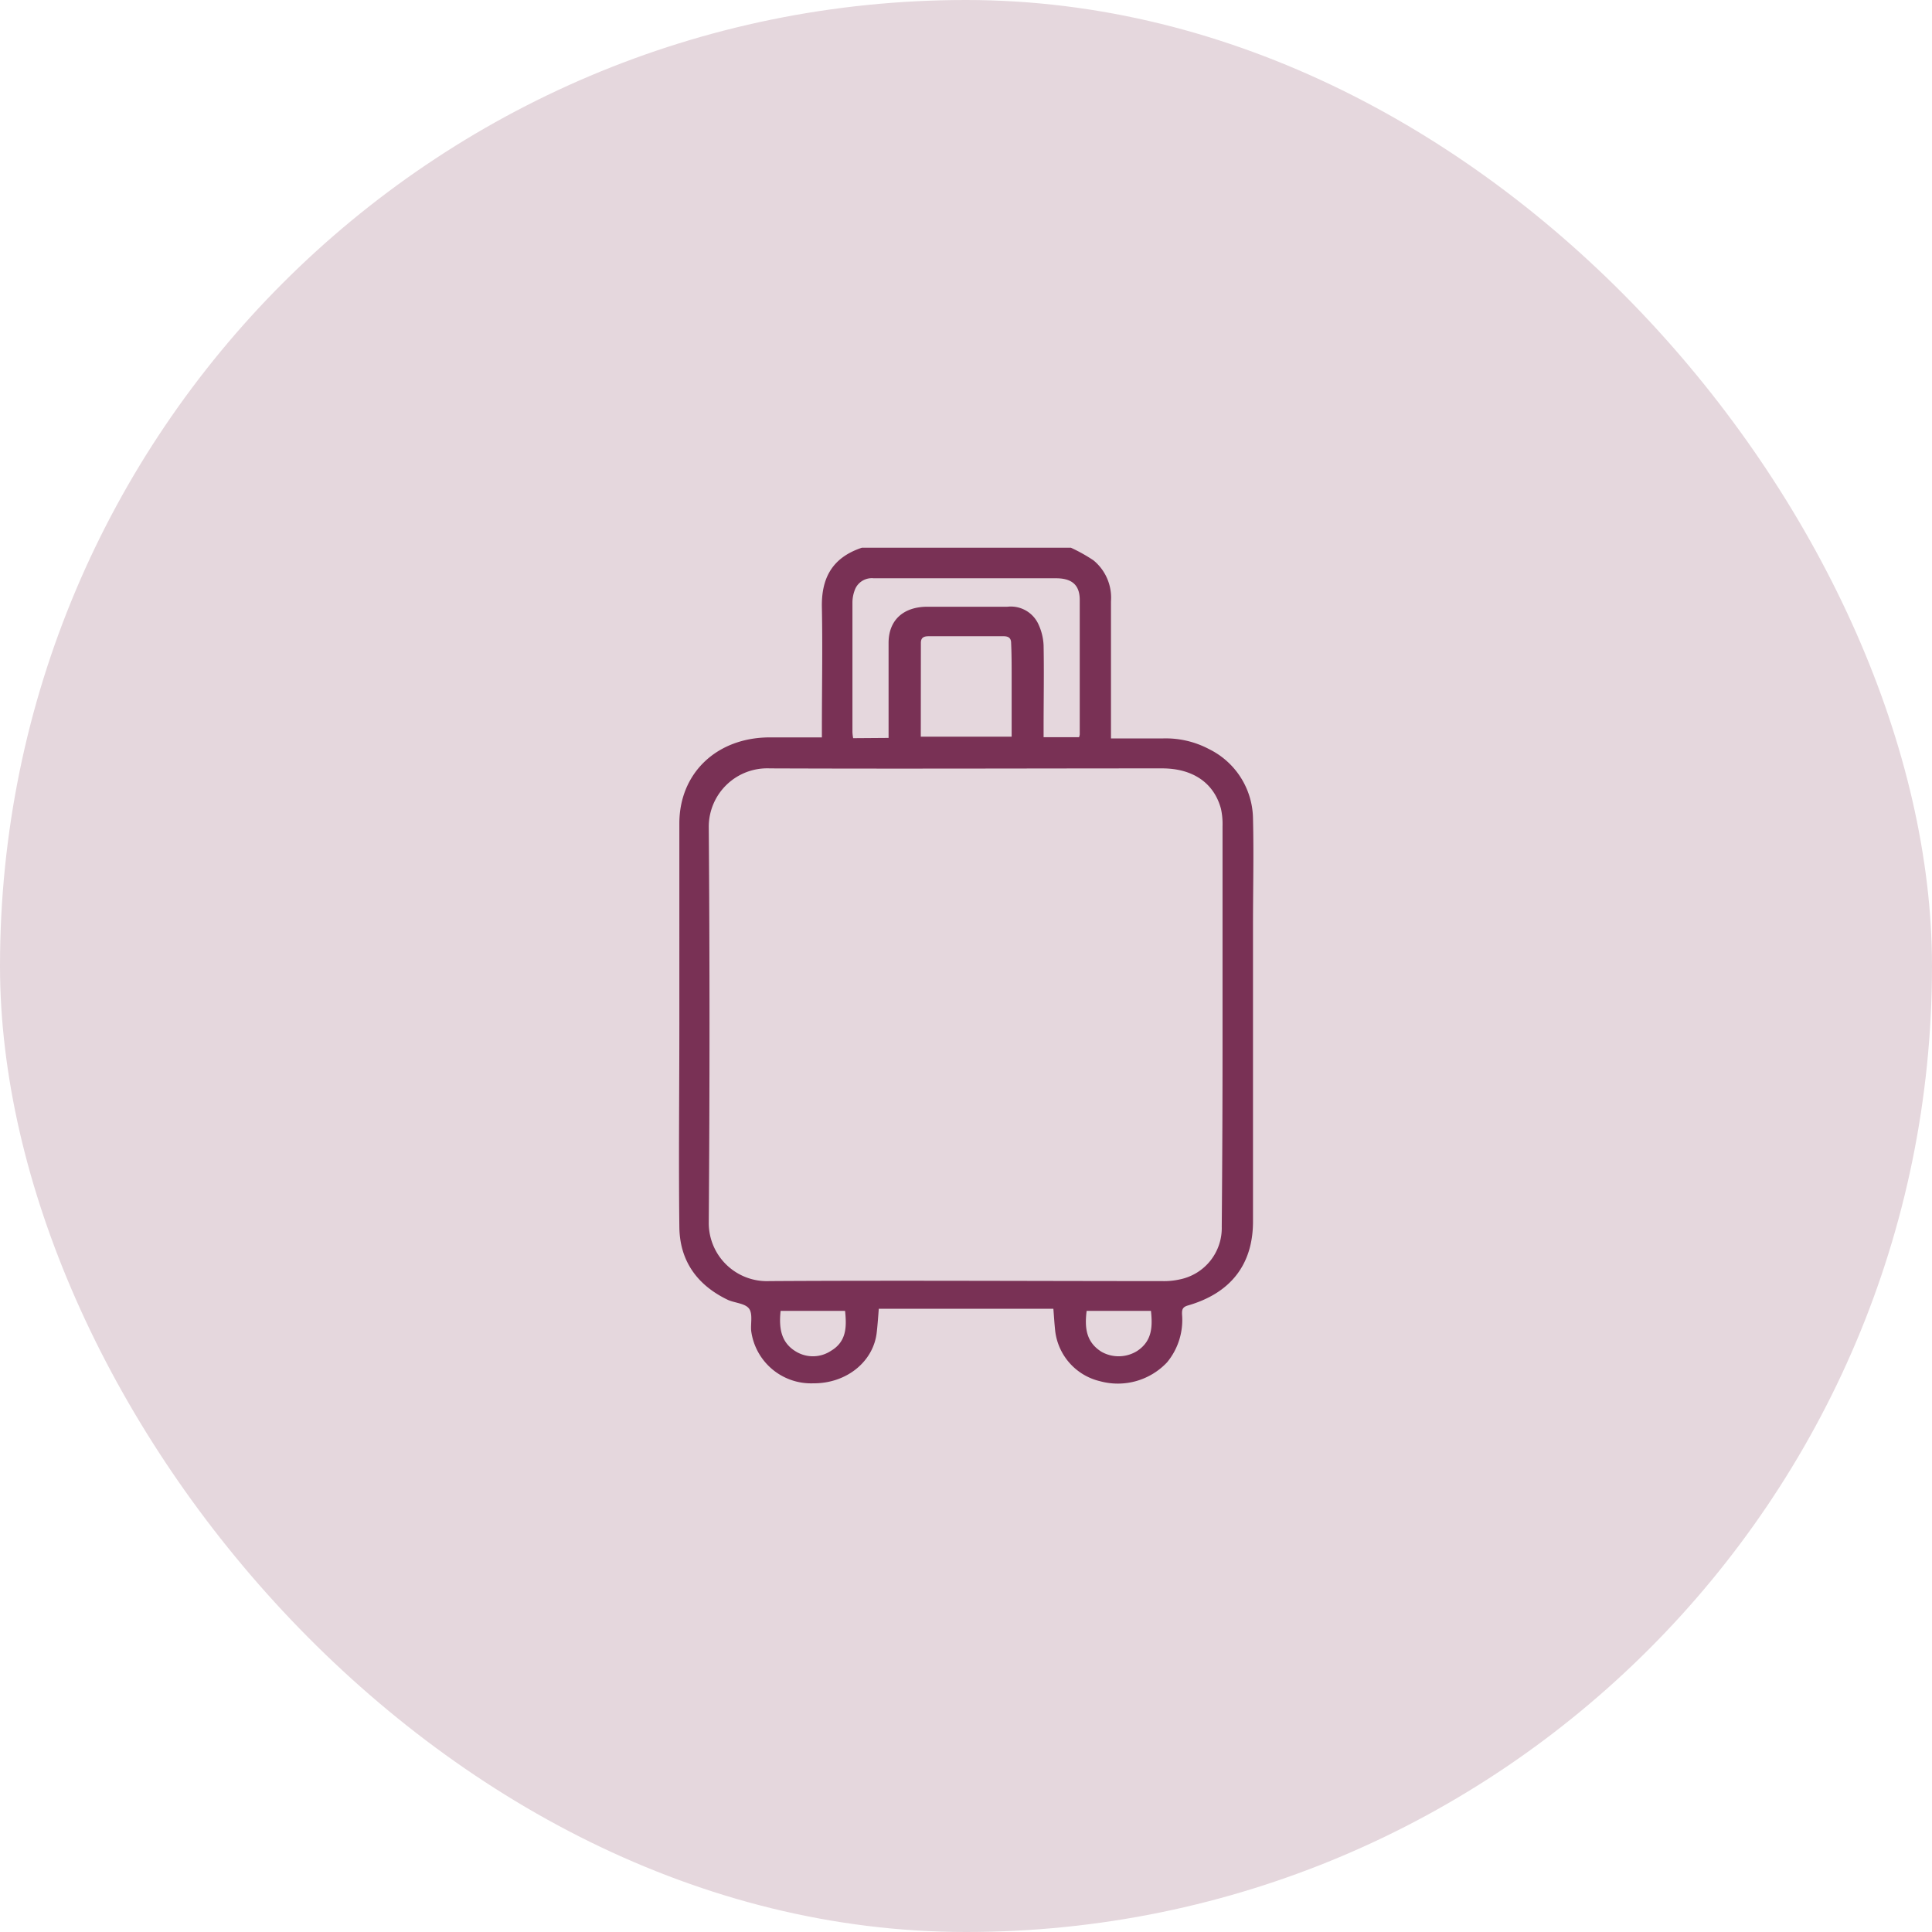 <svg xmlns="http://www.w3.org/2000/svg" viewBox="0 0 221.34 221.34"><defs><style>.cls-1{fill:#e5d7dd;}.cls-2{fill:#793155;}</style></defs><g id="Layer_2" data-name="Layer 2"><g id="Layer_1-2" data-name="Layer 1"><rect class="cls-1" width="221.34" height="221.34" rx="110.67"/><path class="cls-2" d="M122.69,62.75a18.56,18.56,0,0,1,2.59,1.45,5.54,5.54,0,0,1,2,4.69c0,4.87,0,9.73,0,14.6V84.6c2,0,4,0,5.9,0a10.6,10.6,0,0,1,5.37,1.24,9,9,0,0,1,5,7.94c.1,4,0,8.11,0,12.16q0,17,0,34c0,4.91-2.54,8.21-7.48,9.63-.65.19-.66.55-.65,1a7.61,7.61,0,0,1-1.71,5.5,7.74,7.74,0,0,1-7.68,2.17,6.73,6.73,0,0,1-5.14-5.75c-.09-.83-.14-1.67-.21-2.55h-20c-.07.87-.13,1.76-.23,2.65-.35,3.4-3.47,5.92-7.28,5.89a6.92,6.92,0,0,1-7.11-6c-.08-.87.2-1.94-.24-2.55s-1.61-.65-2.41-1c-3.61-1.72-5.54-4.55-5.58-8.36-.09-7.79,0-15.59,0-23.38V94.34c0-5.77,4.28-9.84,10.33-9.86h6V83.39c0-4.58.09-9.17,0-13.75-.08-3.33,1.12-5.74,4.58-6.89Zm17.37,54.55c0-7.54,0-15.09,0-22.64a8.16,8.16,0,0,0-.18-2c-.81-3-3.26-4.63-6.75-4.63-15,0-29.95.06-44.93,0a6.7,6.7,0,0,0-7,6.62q.17,22.74,0,45.47a6.66,6.66,0,0,0,6.94,6.65c15-.09,30,0,45,0a8.2,8.2,0,0,0,2-.19,6,6,0,0,0,4.83-6.05Q140.07,128.86,140.06,117.3ZM101.8,84.54V83.48c0-3.28,0-6.55,0-9.82,0-2.63,1.71-4.15,4.46-4.15,3,0,6.1,0,9.16,0A3.48,3.48,0,0,1,119,71.59a6.37,6.37,0,0,1,.56,2.34c.06,3.18,0,6.36,0,9.53v1h4.06a1.41,1.41,0,0,0,.08-.31c0-5.15,0-10.29,0-15.43,0-1.71-.91-2.47-2.72-2.47-4.63,0-9.26,0-13.89,0-2.33,0-4.66,0-7,0A2.08,2.08,0,0,0,98,67.42,4.1,4.1,0,0,0,97.66,69c0,5,0,9.91,0,14.87a5.56,5.56,0,0,0,.08.7Zm3.69-.14H115.9c0-2.35,0-4.62,0-6.88,0-1.28,0-2.55-.06-3.83,0-.58-.28-.81-.91-.8q-4.28,0-8.55,0c-.58,0-.87.19-.88.74,0,0,0,.06,0,.09Zm19,65.78c-.23,1.87-.1,3.55,1.69,4.68a4,4,0,0,0,4.09-.08c1.74-1.14,1.78-2.81,1.59-4.6Zm-27.7,0H89.43c-.2,1.92,0,3.67,1.86,4.72a3.75,3.75,0,0,0,3.91-.14C97,153.69,97,152,96.82,150.21Z"/></g></g></svg>